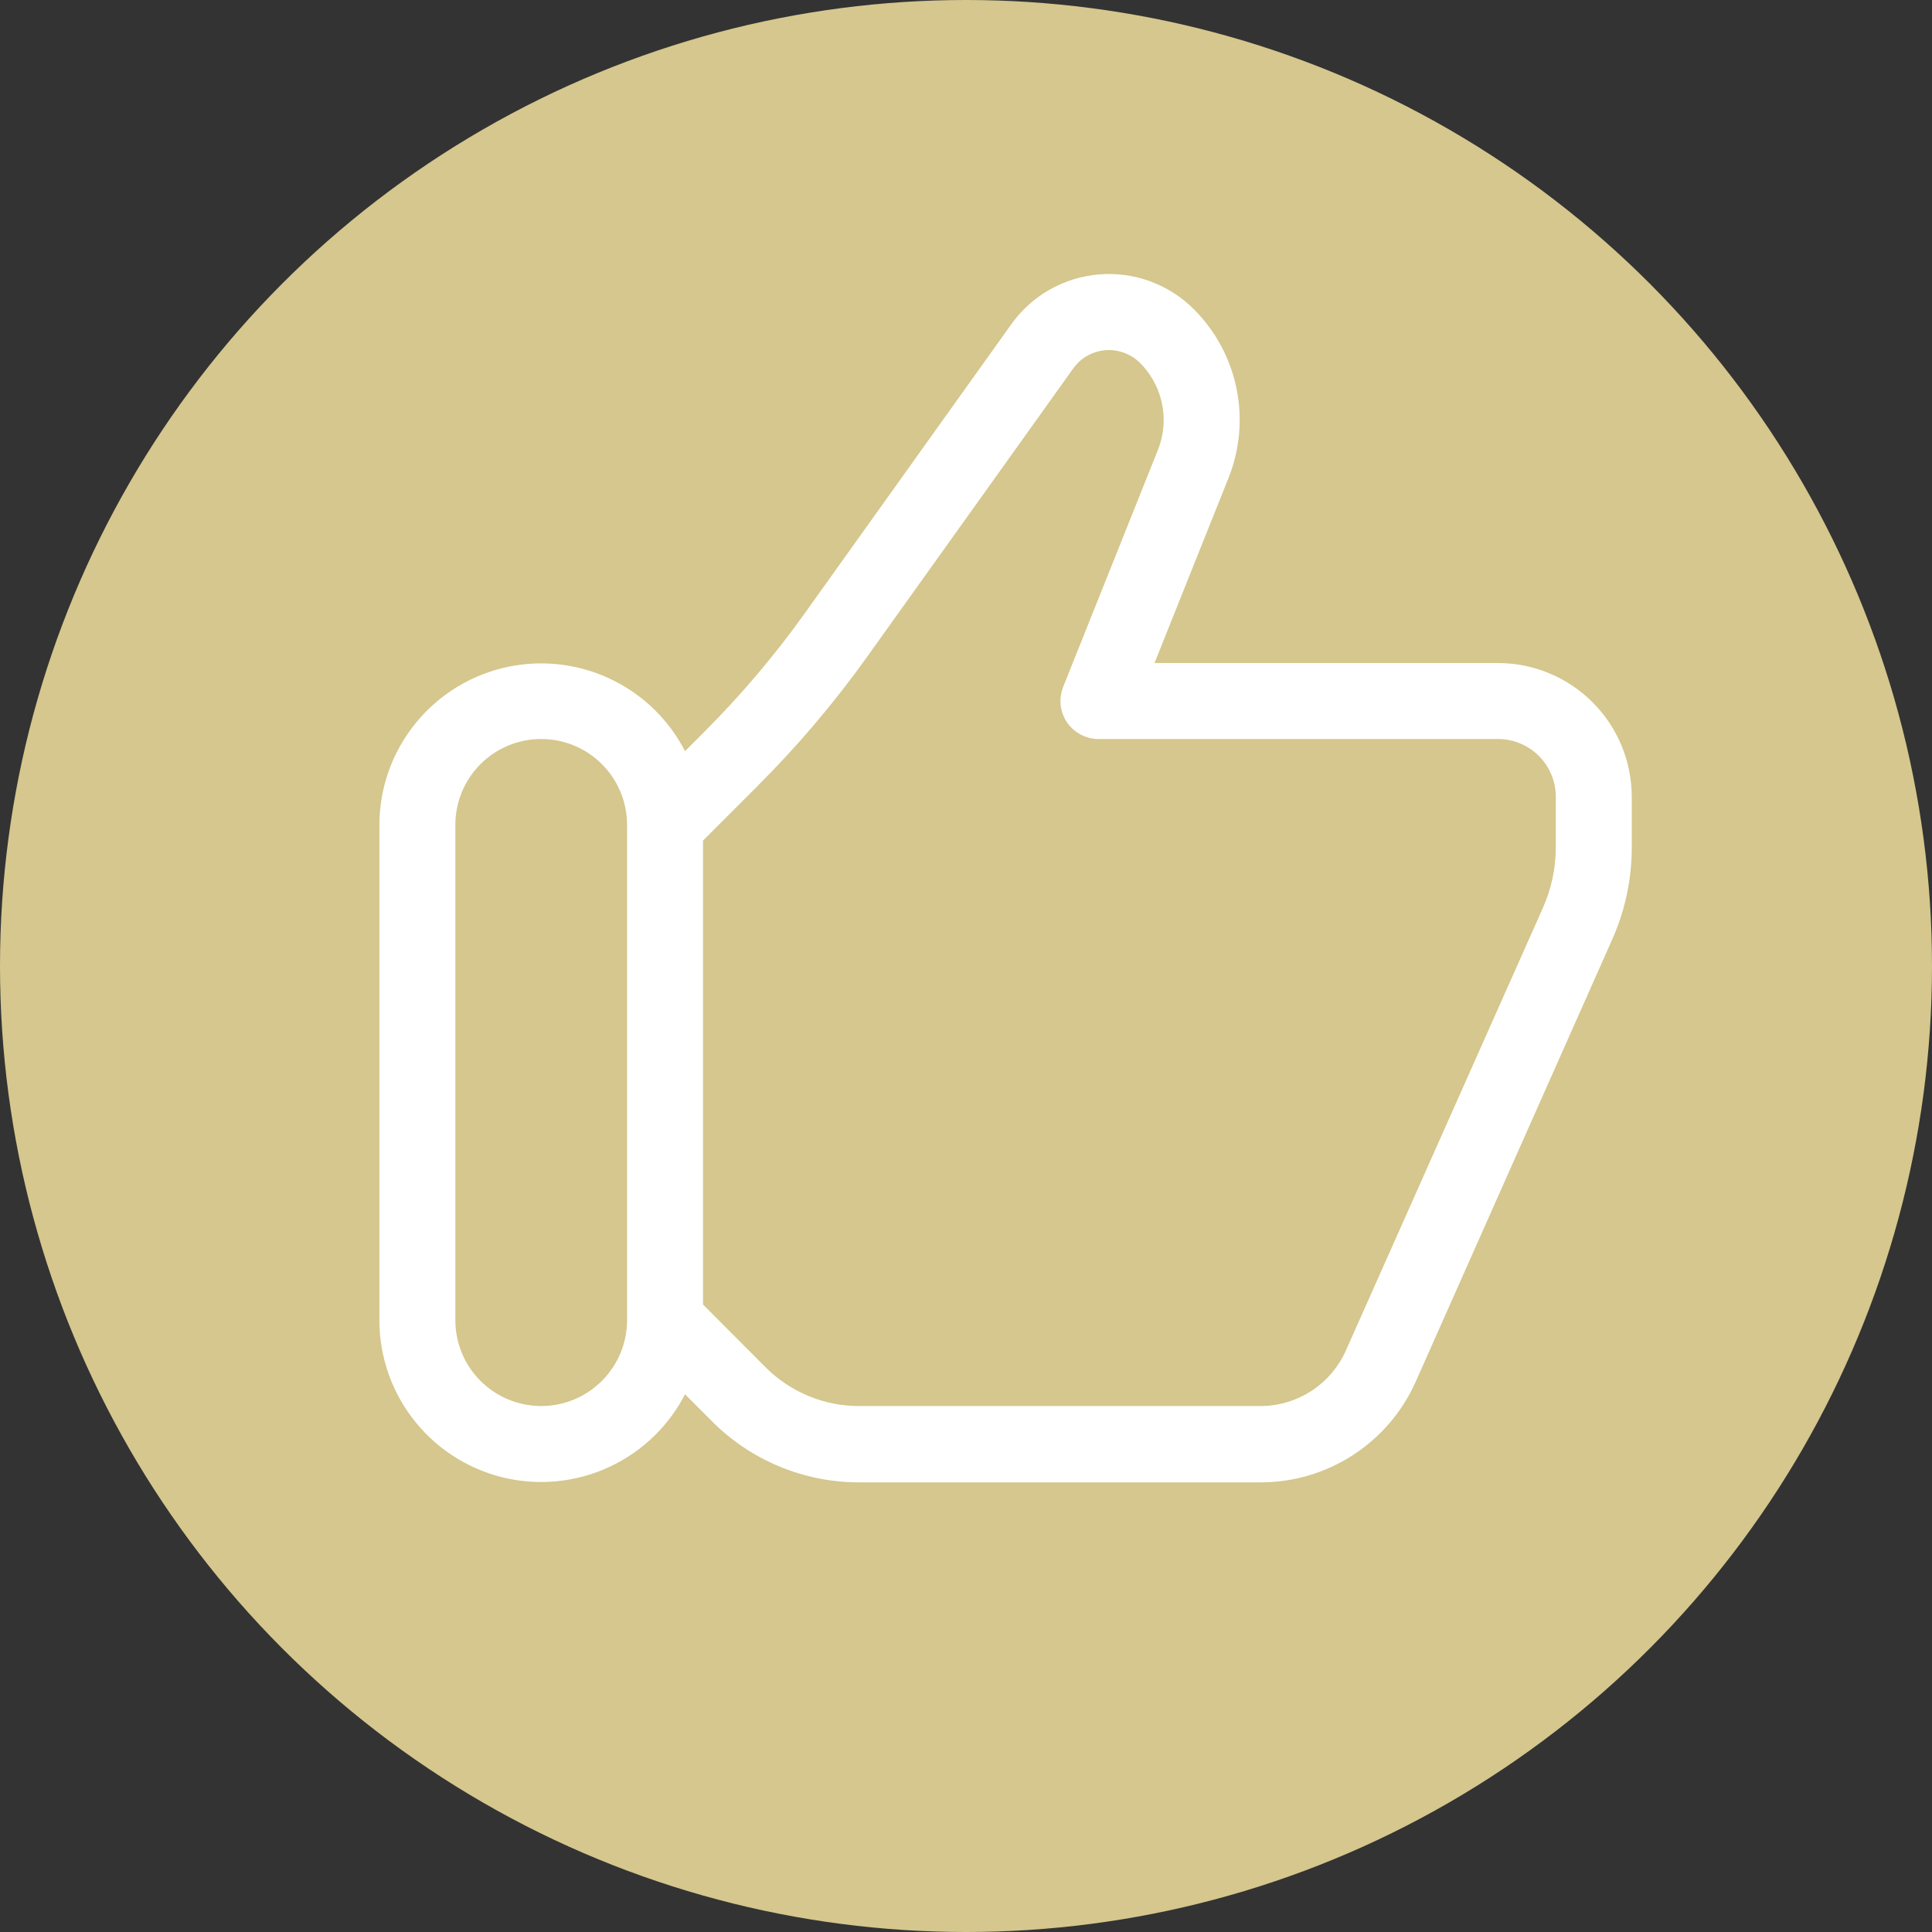<svg width="55" height="55" viewBox="0 0 55 55" fill="none" xmlns="http://www.w3.org/2000/svg">
<rect x="0" y="0" width="55" height="55" fill="#333333" stroke="none"/>
<circle cx="27.5" cy="27.5" r="27.5" fill="#D5C78D"/>
<path d="M42.647 19.075H32.571L34.785 13.539C35.096 12.765 35.172 11.917 35.005 11.1C34.838 10.283 34.434 9.533 33.844 8.943C33.514 8.613 33.115 8.358 32.676 8.197C32.238 8.036 31.769 7.972 31.303 8.011C30.837 8.05 30.386 8.189 29.979 8.42C29.573 8.651 29.222 8.968 28.951 9.349L23.093 17.547C22.221 18.771 21.248 19.92 20.185 20.982L19.443 21.724C19.037 20.798 18.325 20.039 17.426 19.576C16.527 19.112 15.496 18.972 14.506 19.178C13.516 19.385 12.627 19.926 11.989 20.711C11.35 21.495 11.001 22.476 11 23.487V37.588C11.001 38.599 11.35 39.58 11.989 40.364C12.627 41.149 13.516 41.69 14.506 41.897C15.496 42.103 16.527 41.963 17.426 41.499C18.325 41.036 19.037 40.277 19.443 39.351L20.411 40.32C20.942 40.854 21.574 41.277 22.27 41.565C22.966 41.854 23.712 42.001 24.465 42H35.889C36.784 42 37.66 41.741 38.41 41.253C39.161 40.766 39.755 40.071 40.119 39.254L45.724 26.639C46.075 25.843 46.255 24.983 46.253 24.114V22.685C46.252 21.728 45.872 20.811 45.196 20.134C44.52 19.457 43.603 19.076 42.647 19.075ZM15.407 40.227C14.705 40.227 14.033 39.948 13.537 39.452C13.041 38.956 12.763 38.284 12.763 37.583V23.482C12.763 22.78 13.041 22.108 13.537 21.612C14.033 21.116 14.705 20.838 15.407 20.838C16.108 20.838 16.78 21.116 17.276 21.612C17.772 22.108 18.051 22.78 18.051 23.482V37.583C18.051 38.284 17.772 38.956 17.276 39.452C16.78 39.948 16.108 40.227 15.407 40.227ZM44.49 24.114C44.491 24.739 44.36 25.356 44.106 25.927L38.497 38.528C38.272 39.033 37.905 39.463 37.441 39.765C36.977 40.066 36.435 40.227 35.881 40.227H24.47C23.946 40.229 23.427 40.127 22.943 39.927C22.459 39.727 22.02 39.433 21.65 39.062L19.813 37.218V23.846L21.431 22.228C22.563 21.097 23.6 19.873 24.53 18.571L30.389 10.375C30.511 10.203 30.668 10.06 30.851 9.956C31.034 9.851 31.237 9.788 31.447 9.77C31.657 9.753 31.869 9.782 32.067 9.855C32.266 9.928 32.446 10.042 32.596 10.191C32.942 10.537 33.178 10.976 33.276 11.455C33.374 11.934 33.33 12.431 33.148 12.885L30.451 19.63C30.398 19.764 30.378 19.909 30.393 20.052C30.409 20.195 30.459 20.332 30.54 20.451C30.62 20.57 30.729 20.667 30.856 20.735C30.983 20.802 31.125 20.838 31.269 20.838H42.645C43.134 20.838 43.603 21.032 43.949 21.378C44.295 21.723 44.49 22.192 44.49 22.681V24.114Z" fill="white" stroke="white" stroke-width="0.4"/>
</svg>
